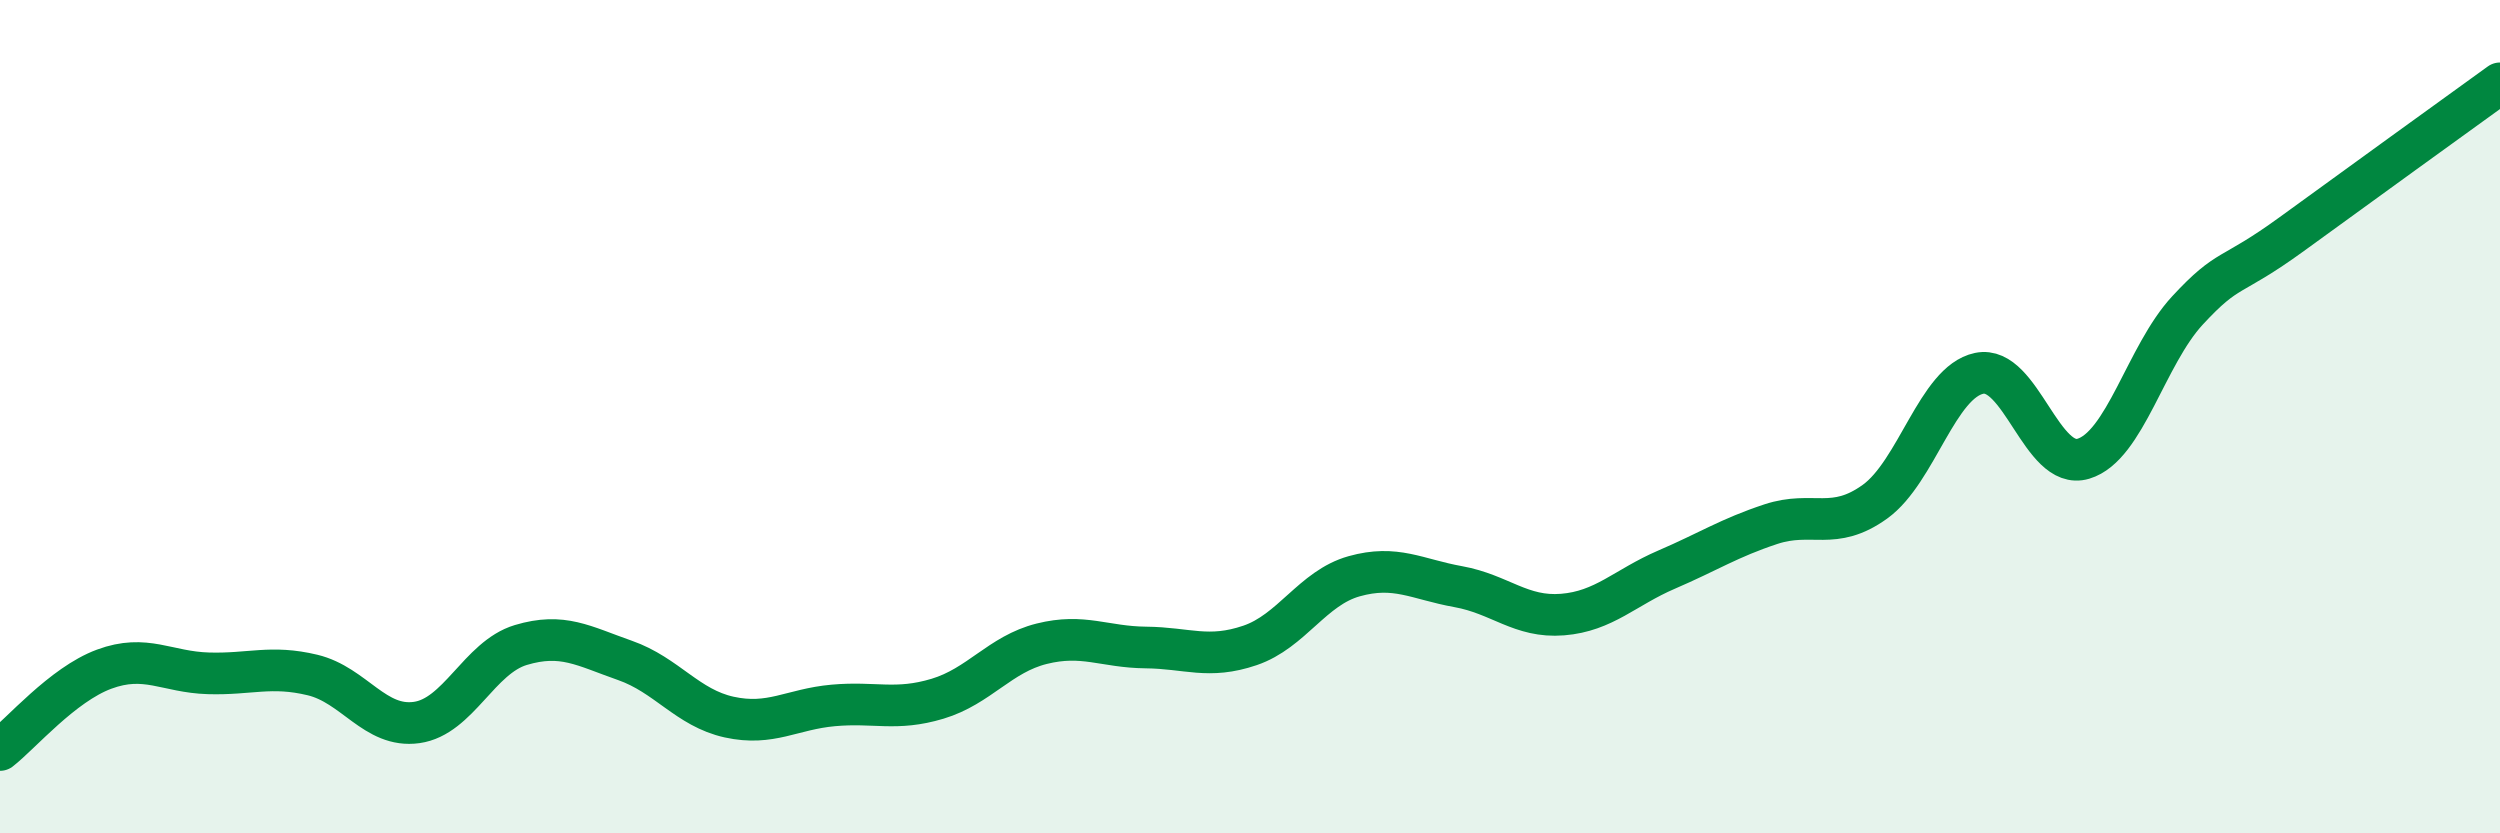 
    <svg width="60" height="20" viewBox="0 0 60 20" xmlns="http://www.w3.org/2000/svg">
      <path
        d="M 0,18 C 0.5,17.61 1.5,16.43 2.5,16.06 C 3.5,15.69 4,16.13 5,16.16 C 6,16.19 6.5,15.96 7.5,16.2 C 8.5,16.44 9,17.48 10,17.34 C 11,17.2 11.5,15.78 12.5,15.48 C 13.5,15.18 14,15.5 15,15.85 C 16,16.2 16.5,16.99 17.5,17.21 C 18.5,17.43 19,17.02 20,16.93 C 21,16.84 21.5,17.07 22.5,16.77 C 23.5,16.47 24,15.7 25,15.45 C 26,15.2 26.5,15.53 27.5,15.54 C 28.5,15.55 29,15.83 30,15.49 C 31,15.15 31.5,14.11 32.5,13.83 C 33.5,13.55 34,13.9 35,14.08 C 36,14.26 36.5,14.83 37.5,14.75 C 38.5,14.67 39,14.1 40,13.67 C 41,13.24 41.5,12.91 42.5,12.58 C 43.5,12.25 44,12.76 45,12.04 C 46,11.32 46.5,9.17 47.5,8.96 C 48.5,8.75 49,11.31 50,11.01 C 51,10.71 51.5,8.53 52.5,7.45 C 53.5,6.37 53.5,6.71 55,5.62 C 56.5,4.53 59,2.72 60,2L60 20L0 20Z"
        fill="#008740"
        opacity="0.1"
        stroke-linecap="round"
        stroke-linejoin="round"
      />
      <path
        d="M 0,18 C 0.5,17.61 1.5,16.43 2.5,16.06 C 3.5,15.69 4,16.13 5,16.16 C 6,16.19 6.5,15.96 7.5,16.2 C 8.5,16.44 9,17.48 10,17.34 C 11,17.2 11.5,15.78 12.5,15.48 C 13.5,15.18 14,15.5 15,15.85 C 16,16.2 16.5,16.99 17.5,17.21 C 18.5,17.43 19,17.02 20,16.93 C 21,16.84 21.5,17.07 22.5,16.77 C 23.5,16.47 24,15.7 25,15.45 C 26,15.2 26.5,15.53 27.5,15.54 C 28.5,15.55 29,15.83 30,15.49 C 31,15.15 31.5,14.11 32.5,13.83 C 33.5,13.55 34,13.9 35,14.08 C 36,14.26 36.5,14.83 37.5,14.75 C 38.5,14.67 39,14.1 40,13.67 C 41,13.24 41.5,12.91 42.5,12.58 C 43.5,12.25 44,12.76 45,12.04 C 46,11.32 46.5,9.17 47.5,8.96 C 48.5,8.75 49,11.31 50,11.01 C 51,10.71 51.5,8.53 52.5,7.45 C 53.5,6.37 53.5,6.71 55,5.62 C 56.5,4.53 59,2.72 60,2"
        stroke="#008740"
        stroke-width="1"
        fill="none"
        stroke-linecap="round"
        stroke-linejoin="round"
      />
    </svg>
  